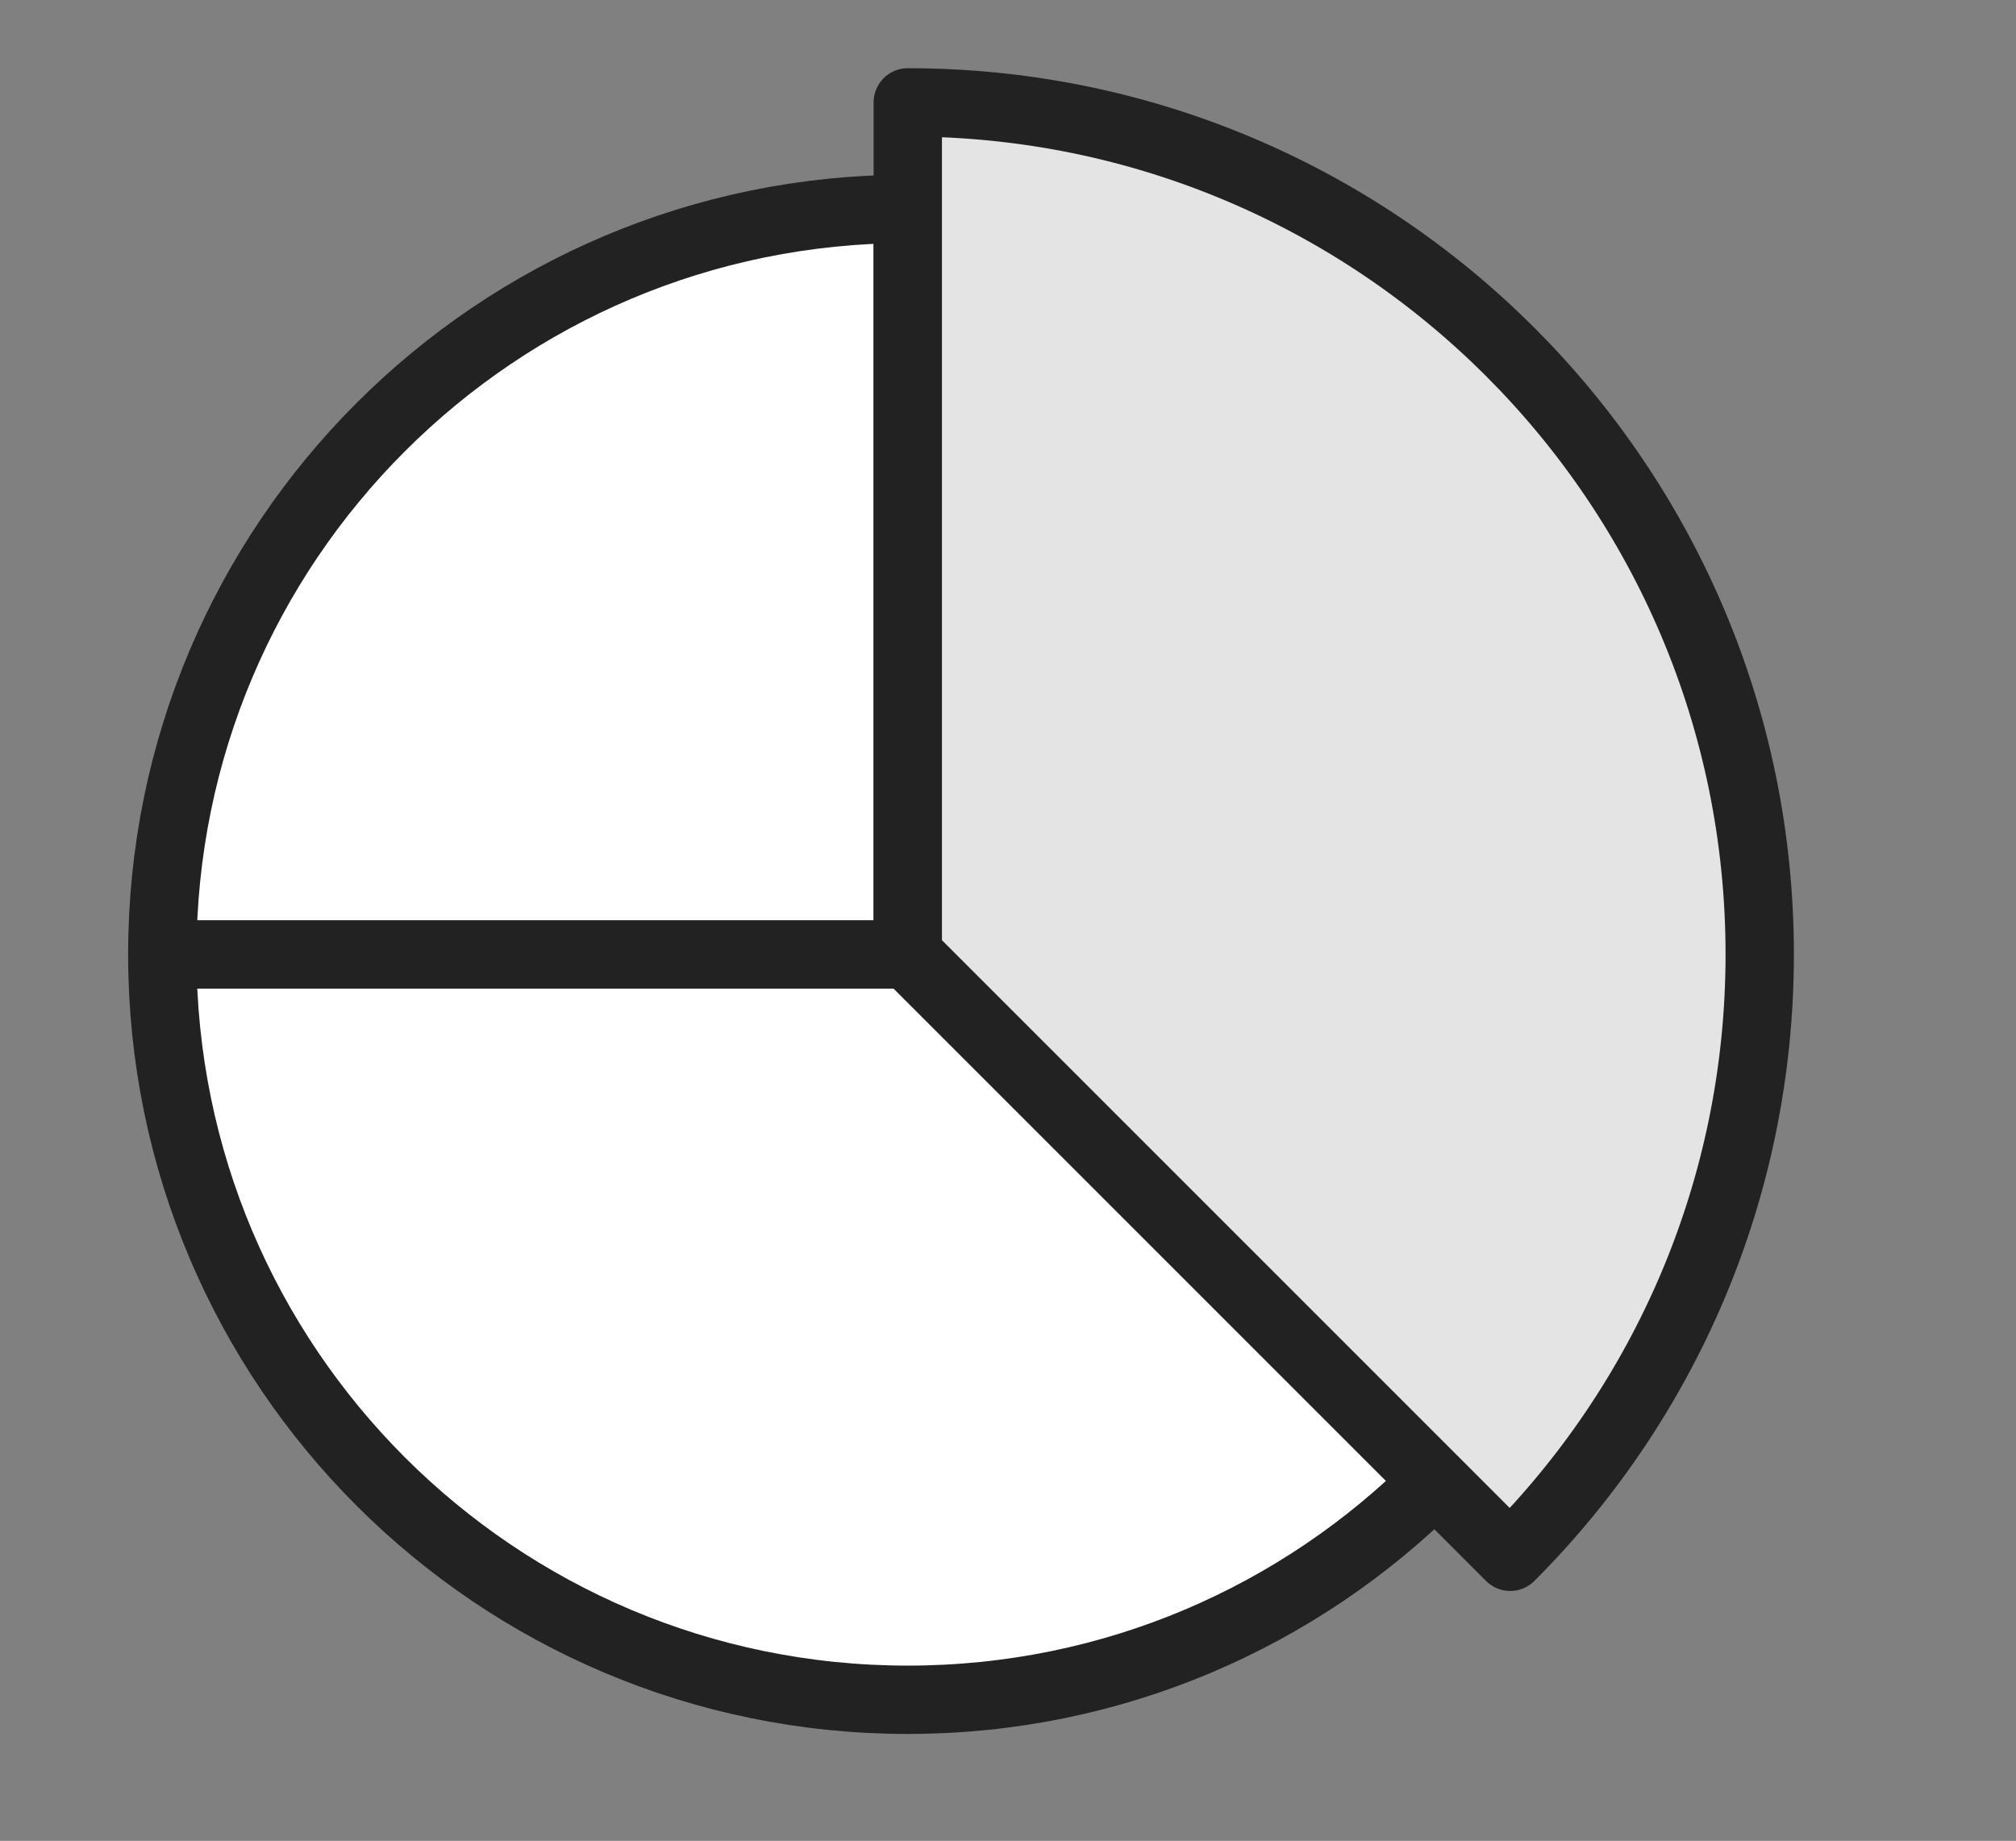 <?xml version="1.0" encoding="utf-8"?>
<!-- Generator: Adobe Illustrator 16.0.0, SVG Export Plug-In . SVG Version: 6.00 Build 0)  -->
<!DOCTYPE svg PUBLIC "-//W3C//DTD SVG 1.1//EN" "http://www.w3.org/Graphics/SVG/1.1/DTD/svg11.dtd">
<svg version="1.1" id="icon" xmlns="http://www.w3.org/2000/svg" xmlns:xlink="http://www.w3.org/1999/xlink" x="0px" y="0px"
	 width="59px" height="53.875px" viewBox="0 0 59 53.875" enable-background="new 0 0 59 53.875" xml:space="preserve">
<rect x="0" y="0" width="59" height="53.875" fill="#808080" stroke="none"/>
<g>
	<path fill="#FFFFFF" stroke="#222222" stroke-width="2" stroke-linejoin="round" stroke-miterlimit="10" d="M4.75,27.93
		c0,12.049,9.768,21.816,21.817,21.816c6.024,0,11.478-2.442,15.427-6.39L26.567,27.93H4.75z"/>
	<path fill="#FFFFFF" stroke="#222222" stroke-width="2" stroke-linejoin="round" stroke-miterlimit="10" d="M26.567,6.113
		C14.518,6.113,4.75,15.88,4.75,27.93h21.817V6.113z"/>
	<path fill="#E4E4E4" stroke="#222222" stroke-width="2" stroke-linejoin="round" stroke-miterlimit="10" d="M26.567,2.996v3.117
		V27.93l15.427,15.427l2.203,2.204C48.709,41.048,51.5,34.814,51.5,27.93C51.5,14.159,40.337,2.996,26.567,2.996z"/>
</g>
</svg>
